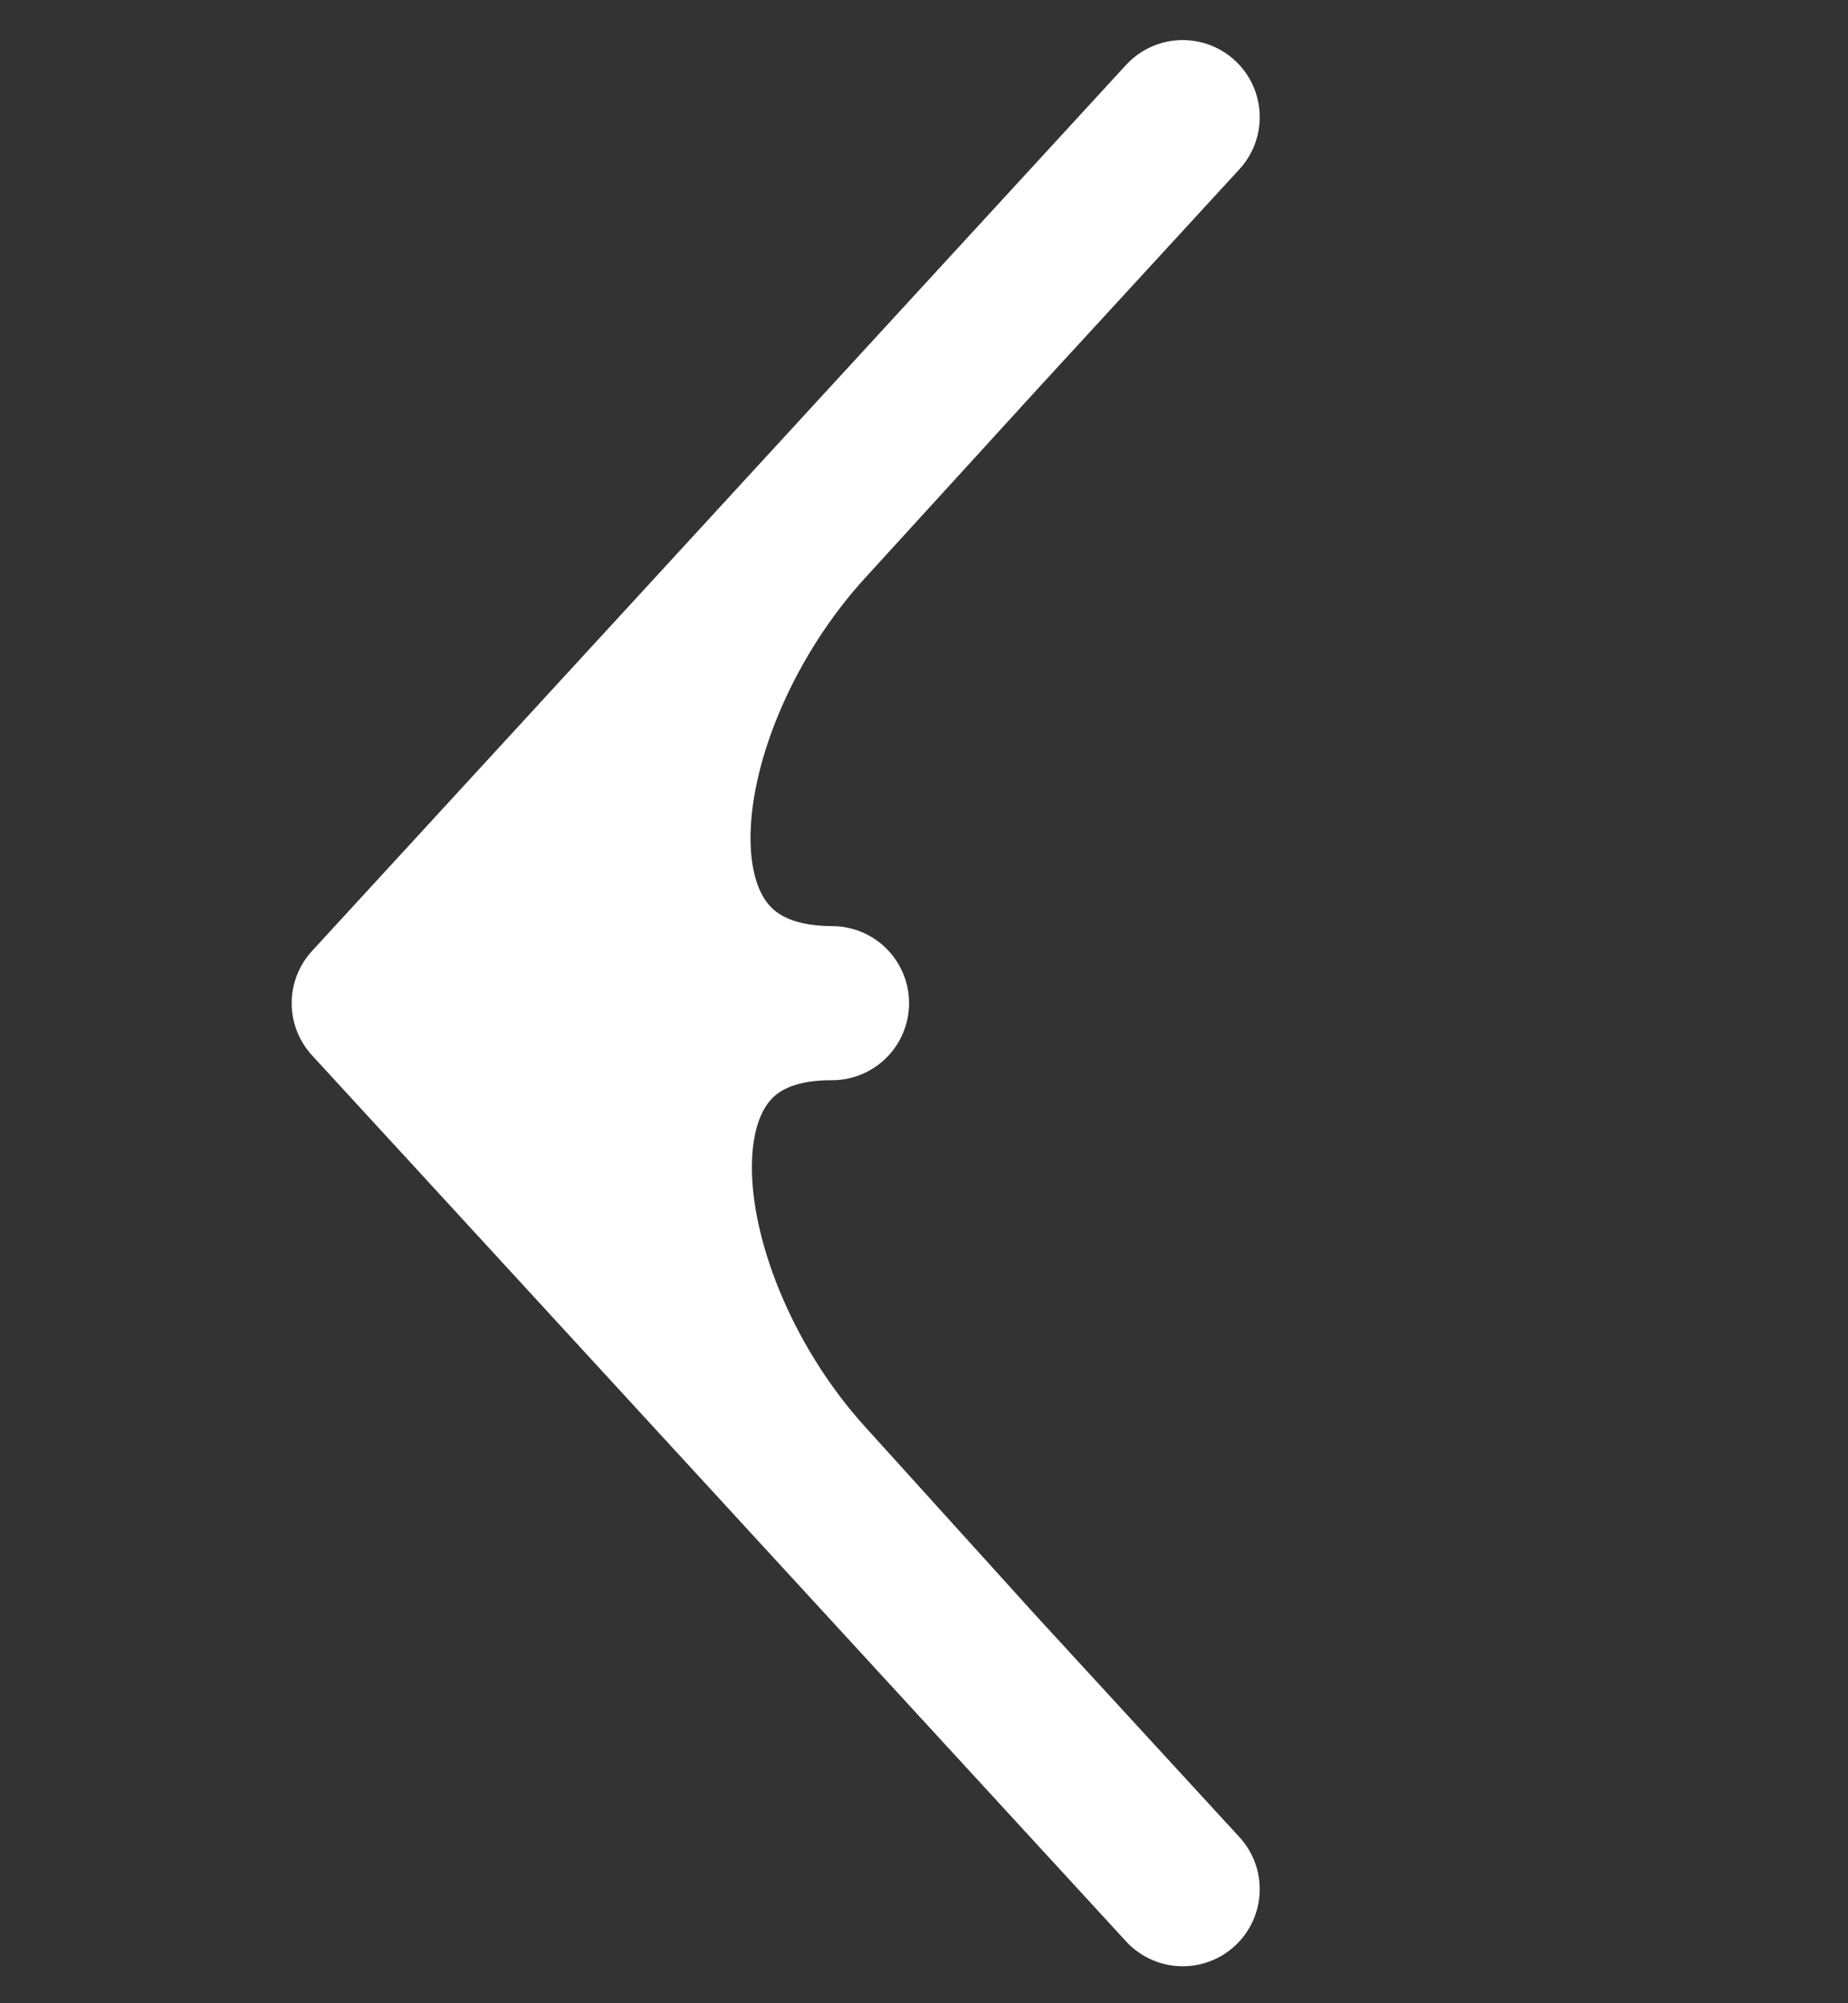 <svg width="24" height="26" viewBox="0 0 24 26" fill="none" xmlns="http://www.w3.org/2000/svg">
<rect x="0" y="0" width="24" height="26" fill="#333333" stroke="none"/>
<path d="M12.717 21.645L4.788 13.02H10.806C7.858 13.011 8.42 16.899 10.488 19.183L12.717 21.645Z" fill="white"/>
<path d="M4.788 13.02L12.717 4.395L10.492 6.832C8.397 9.128 7.832 13.011 10.806 13.02H4.788Z" fill="white"/>
<path d="M10.806 13.02H4.788M10.806 13.02C7.832 13.011 8.397 9.128 10.492 6.832L12.717 4.395M10.806 13.02C7.858 13.011 8.42 16.899 10.488 19.183L12.717 21.645M4.788 13.02L12.717 21.645M4.788 13.02L12.717 4.395M15.36 1.52L12.717 4.395M15.36 24.52L12.717 21.645" stroke="white" stroke-width="2" stroke-linecap="round" stroke-linejoin="round"/>
</svg>
